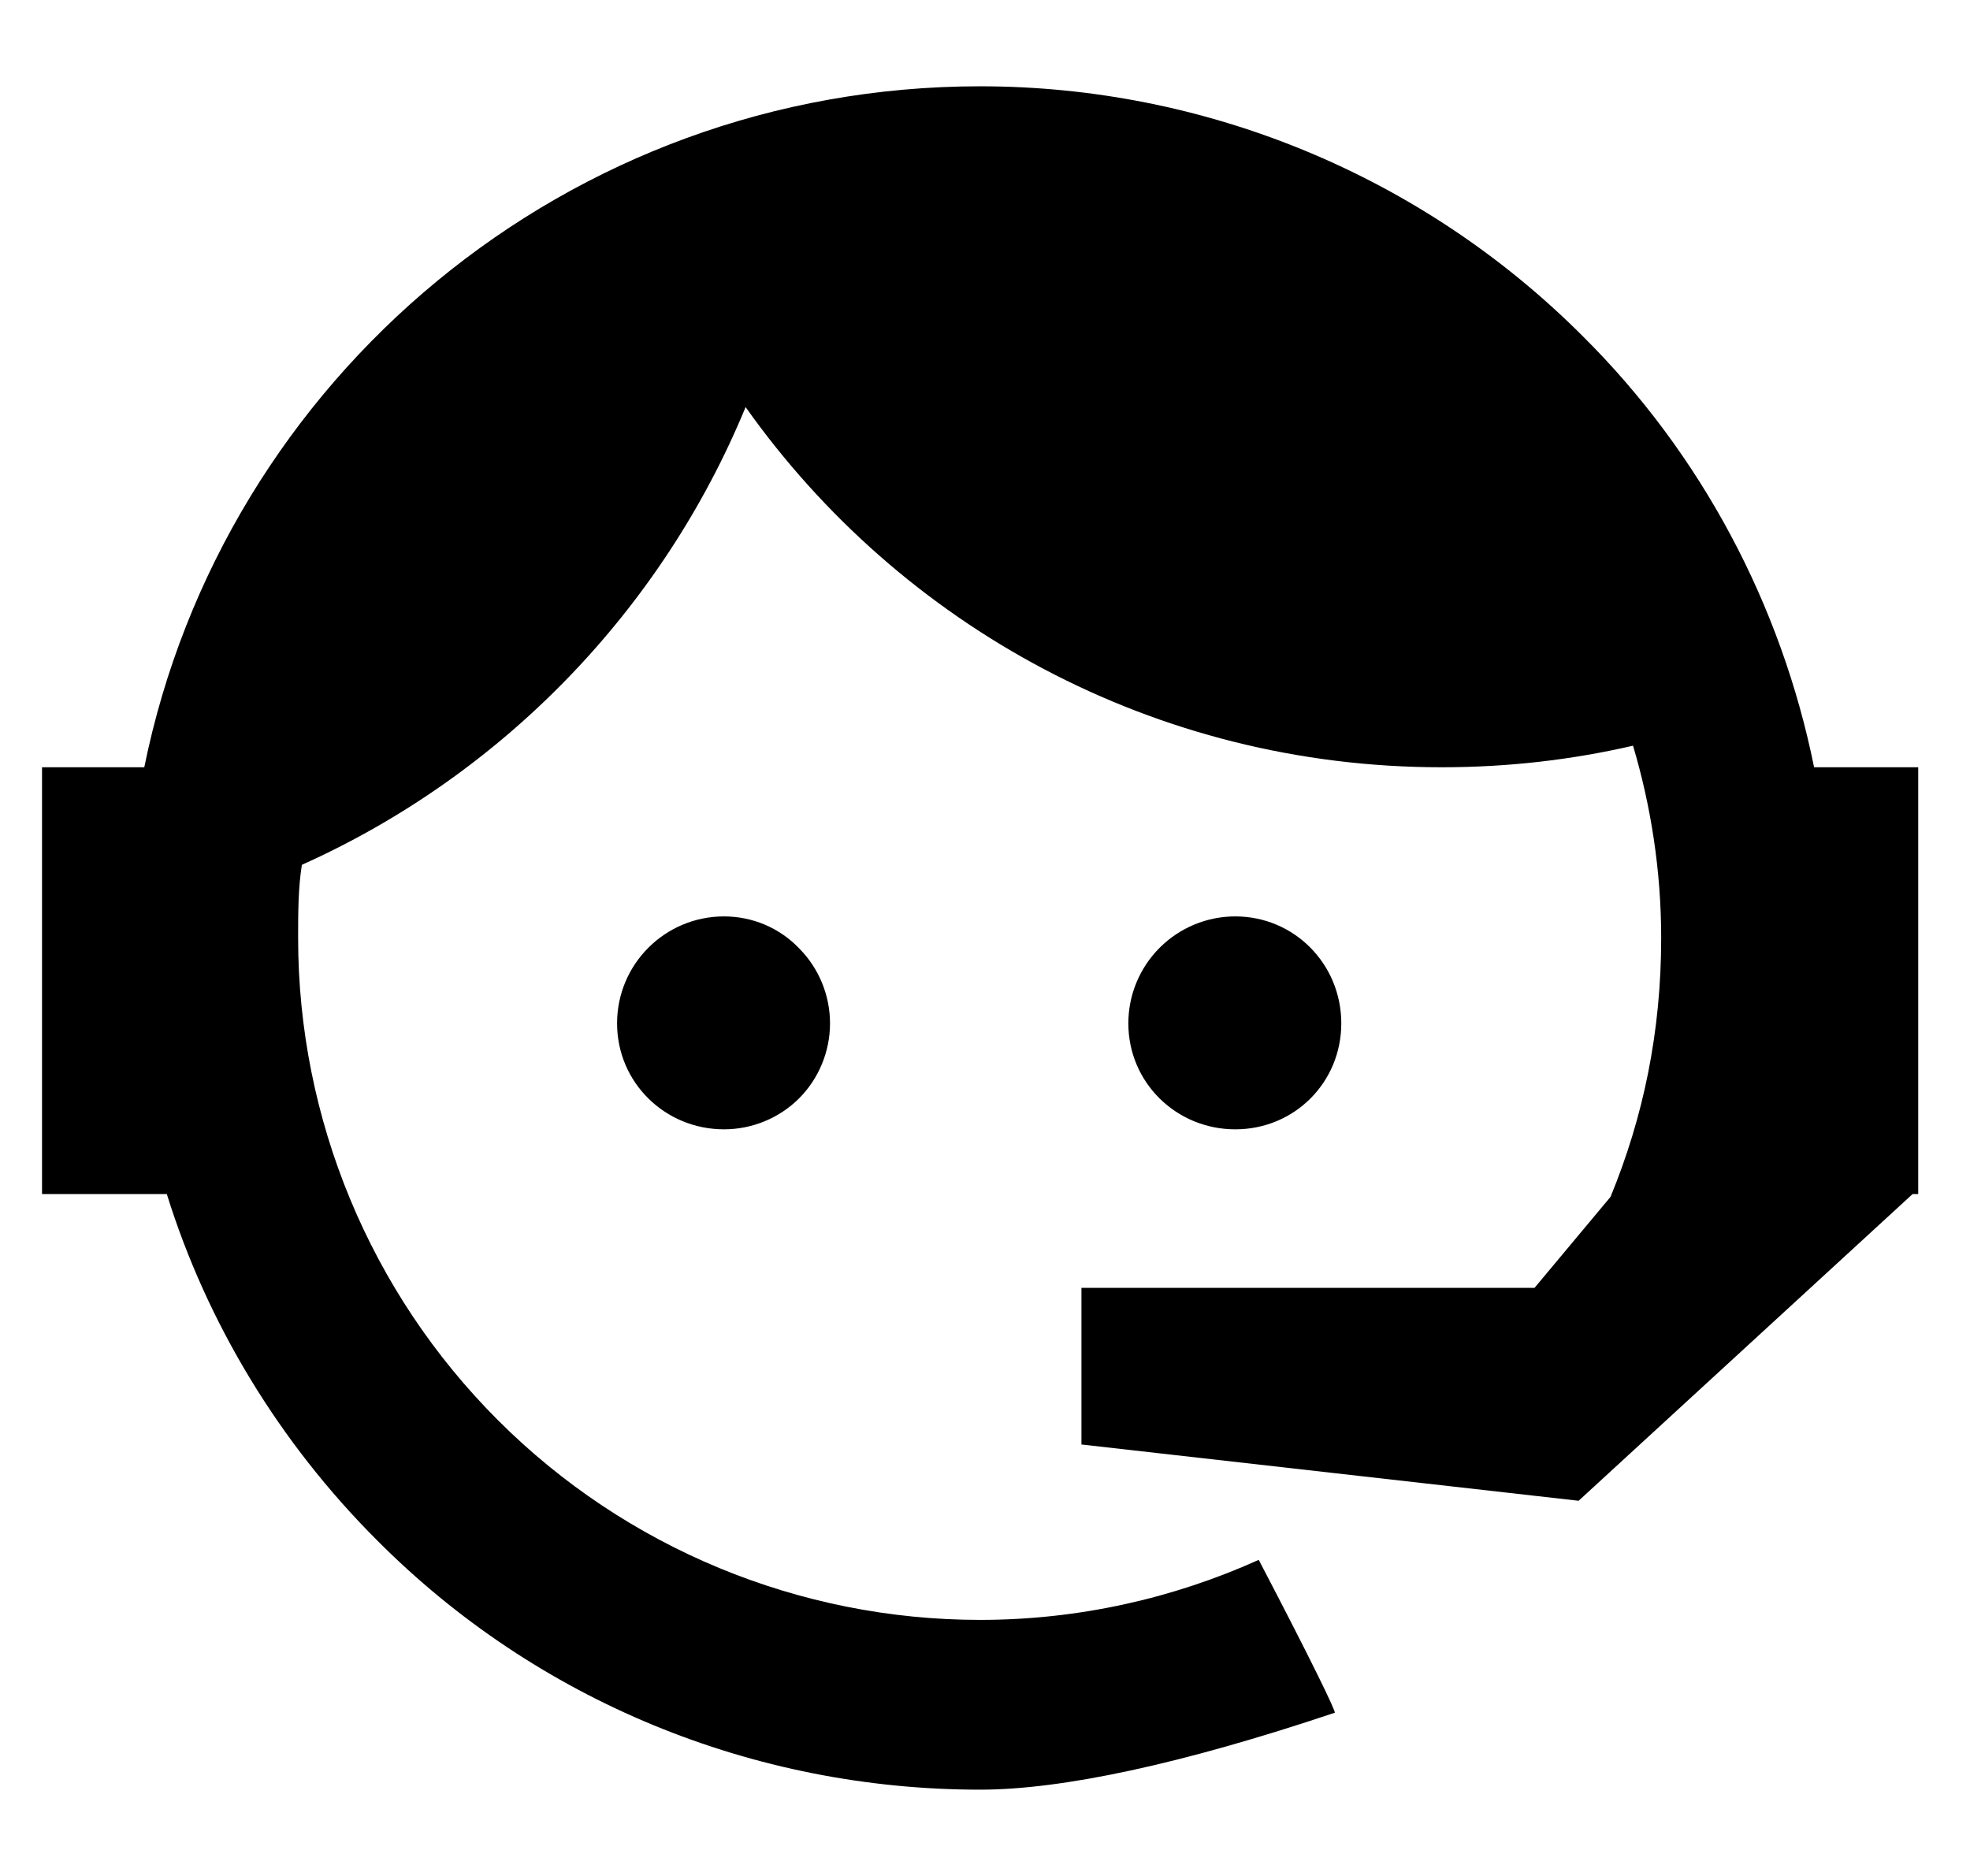 <svg width="21" height="20" viewBox="0 0 21 20" fill="none" xmlns="http://www.w3.org/2000/svg">
<path d="M17.168 12.76C17.518 11.91 17.708 11 17.708 10C17.708 9.28 17.598 8.59 17.408 7.95C16.758 8.1 16.078 8.18 15.368 8.18C12.308 8.18 9.598 6.67 7.948 4.34C7.058 6.5 5.358 8.26 3.218 9.22C3.178 9.47 3.178 9.74 3.178 10C3.178 11.928 3.944 13.777 5.308 15.141C6.671 16.504 8.52 17.27 10.448 17.27C11.498 17.27 12.508 17.04 13.418 16.63C13.988 17.72 14.248 18.26 14.228 18.26C12.588 18.81 11.318 19.08 10.448 19.08C8.028 19.08 5.718 18.13 4.018 16.42C2.978 15.38 2.208 14.11 1.778 12.73H0.448V8.18H1.538C2.378 4.04 6.048 0.92 10.448 0.92C12.848 0.92 15.158 1.87 16.868 3.58C18.138 4.84 18.988 6.45 19.338 8.18H20.448V12.67V12.69V12.73H20.388L16.828 16L11.528 15.4V13.73H16.358L17.168 12.76ZM7.718 9.77C8.018 9.77 8.308 9.89 8.518 10.11C8.728 10.32 8.848 10.61 8.848 10.91C8.848 11.21 8.728 11.5 8.518 11.71C8.308 11.92 8.018 12.04 7.718 12.04C7.088 12.04 6.578 11.54 6.578 10.91C6.578 10.28 7.088 9.77 7.718 9.77ZM13.168 9.77C13.798 9.77 14.298 10.28 14.298 10.91C14.298 11.54 13.798 12.04 13.168 12.04C12.538 12.04 12.028 11.54 12.028 10.91C12.028 10.608 12.148 10.318 12.362 10.104C12.576 9.89 12.866 9.77 13.168 9.77Z" fill="black"/>
</svg>
